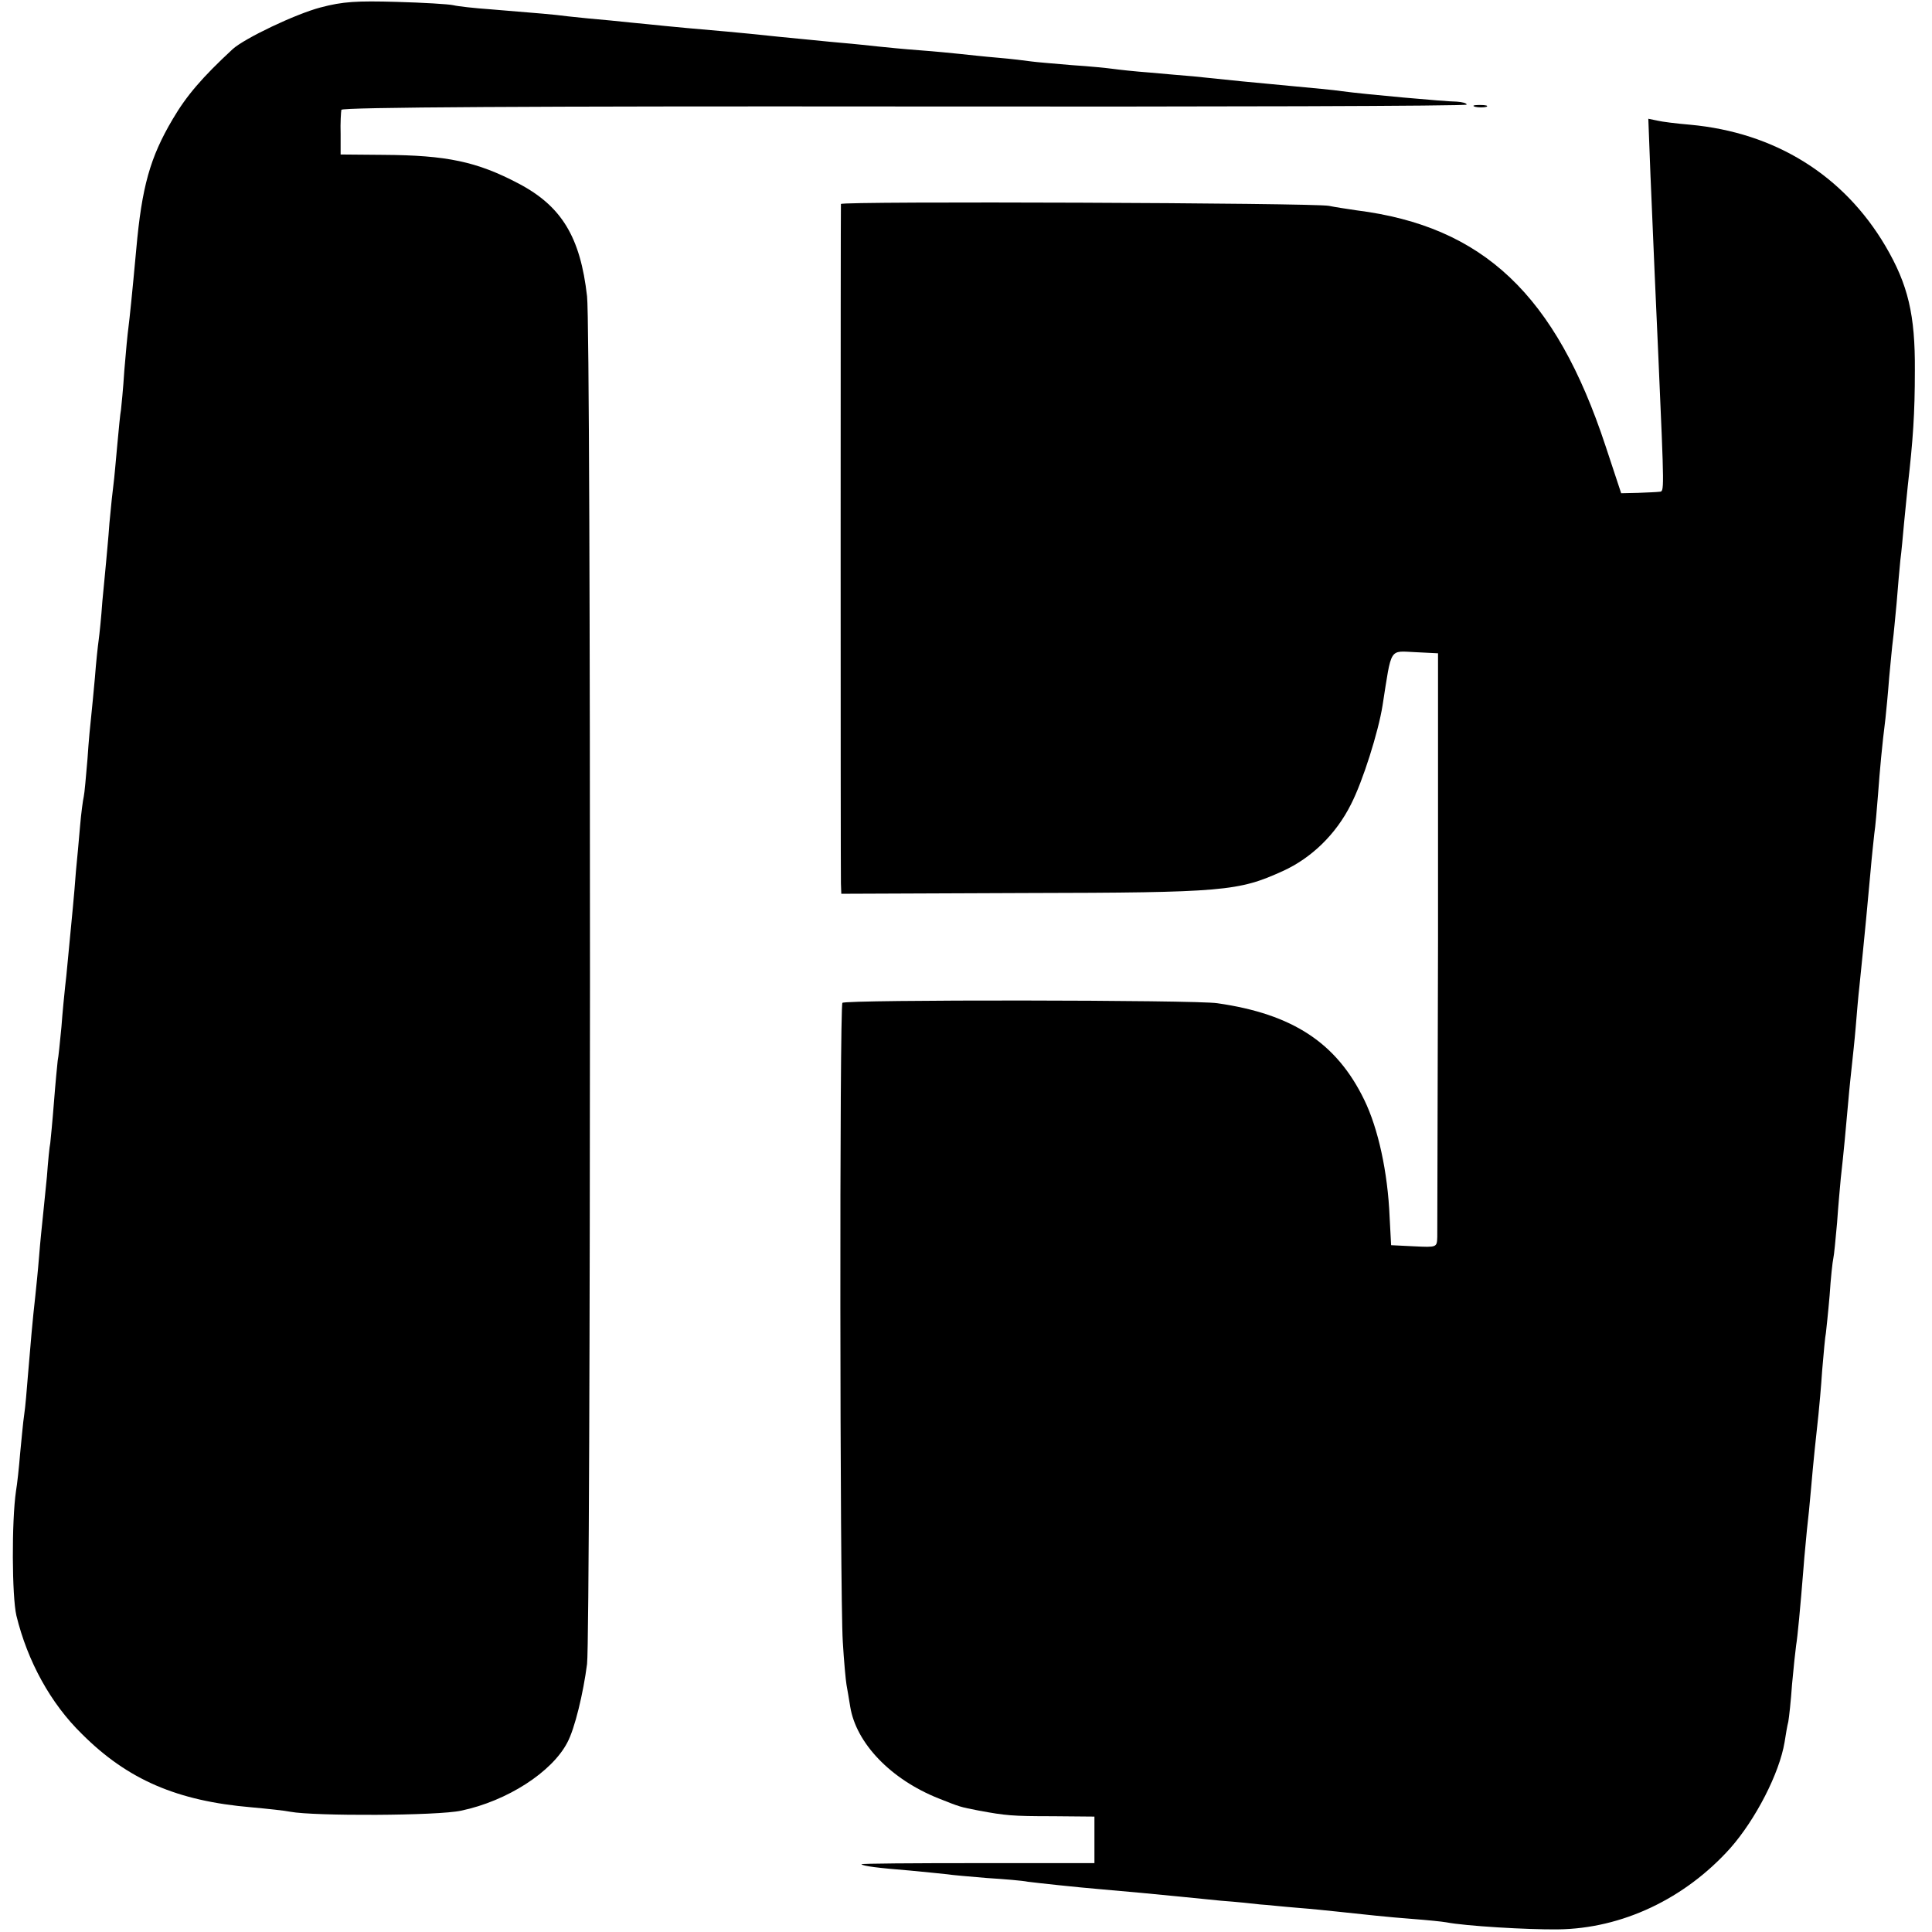 <?xml version="1.0" standalone="no"?>
<!DOCTYPE svg PUBLIC "-//W3C//DTD SVG 20010904//EN"
 "http://www.w3.org/TR/2001/REC-SVG-20010904/DTD/svg10.dtd">
<svg version="1.0" xmlns="http://www.w3.org/2000/svg"
 width="519pt" height="519pt" viewBox="0 0 519 519"
 preserveAspectRatio="xMidYMid meet">
<g transform="translate(0,519) scale(0.1,-0.1)"
fill="#000000" stroke="none">
<path d="M861 5170 c-68 -18 -204 -83 -236 -112 -82 -76 -124 -125 -161 -188
-61 -103 -83 -182 -98 -350 -11 -120 -18 -187 -21 -210 -2 -14 -7 -65 -11
-115 -3 -49 -8 -97 -9 -106 -2 -9 -6 -52 -10 -95 -4 -43 -8 -90 -10 -104 -2
-14 -7 -61 -11 -105 -3 -44 -8 -91 -9 -105 -1 -14 -6 -61 -10 -105 -3 -44 -8
-91 -10 -105 -2 -14 -7 -59 -10 -100 -4 -41 -8 -88 -10 -104 -2 -17 -7 -68
-10 -115 -4 -47 -8 -93 -10 -101 -2 -8 -7 -44 -10 -80 -3 -36 -8 -90 -11 -120
-2 -30 -6 -73 -8 -95 -13 -132 -17 -184 -21 -215 -2 -19 -7 -68 -10 -109 -4
-41 -8 -82 -10 -90 -1 -9 -6 -59 -10 -111 -4 -52 -9 -102 -10 -111 -2 -8 -6
-49 -9 -90 -4 -41 -9 -90 -11 -109 -2 -19 -7 -66 -10 -105 -3 -38 -8 -86 -10
-105 -7 -60 -14 -142 -20 -215 -3 -38 -7 -86 -10 -105 -3 -19 -7 -66 -11 -105
-3 -38 -8 -83 -11 -100 -12 -82 -11 -283 1 -335 30 -123 92 -236 176 -318 123
-123 256 -180 455 -197 44 -4 91 -9 105 -12 63 -12 397 -11 459 3 124 26 244
104 285 183 20 37 43 133 53 211 10 84 11 3583 0 3674 -18 159 -68 242 -184
303 -112 59 -193 76 -363 77 l-115 1 0 55 c-1 30 1 60 2 65 2 7 514 10 1513 9
831 -1 1510 1 1510 5 0 4 -12 7 -27 8 -28 0 -250 20 -308 28 -28 4 -53 6 -200
20 -45 4 -75 7 -200 20 -22 2 -74 6 -115 10 -41 3 -86 8 -100 10 -14 2 -63 7
-110 10 -47 4 -96 8 -110 10 -14 2 -54 7 -90 10 -36 3 -81 8 -100 10 -19 2
-69 7 -110 10 -41 3 -91 8 -110 10 -19 2 -64 7 -100 10 -36 3 -110 11 -165 16
-55 6 -118 12 -140 14 -50 4 -169 15 -215 20 -19 2 -64 6 -100 10 -36 3 -86 8
-113 11 -47 6 -65 7 -209 19 -43 3 -88 8 -100 11 -13 3 -81 7 -153 9 -106 3
-144 1 -204 -15z"/>
<path d="M3963 4903 c9 -2 23 -2 30 0 6 3 -1 5 -18 5 -16 0 -22 -2 -12 -5z"/>
<path d="M4434 4713 c8 -191 14 -330 21 -483 16 -366 16 -360 3 -361 -7 -1
-33 -2 -58 -3 l-45 -1 -42 127 c-134 406 -328 590 -669 633 -27 4 -60 9 -74
12 -37 8 -1310 13 -1311 5 -1 -9 -1 -1789 0 -1825 l1 -28 493 2 c536 1 574 5
693 59 77 35 143 99 183 179 32 62 74 196 85 266 25 159 17 146 89 143 l60 -3
0 -770 c-1 -423 -2 -783 -2 -798 -1 -28 -1 -28 -63 -25 l-61 3 -4 75 c-5 122
-31 239 -68 315 -74 153 -192 231 -395 260 -57 9 -999 10 -1007 1 -8 -7 -7
-1590 1 -1716 3 -52 8 -105 10 -116 2 -12 7 -39 10 -59 16 -98 109 -195 237
-246 58 -23 57 -23 109 -33 71 -13 87 -15 198 -15 l112 -1 0 -63 0 -62 -314 0
c-173 0 -313 -1 -312 -3 5 -5 44 -10 131 -17 44 -4 89 -9 100 -10 11 -2 59 -6
106 -10 47 -3 96 -7 110 -10 23 -3 133 -15 194 -20 49 -4 177 -16 215 -20 19
-2 69 -7 110 -11 41 -3 89 -8 105 -10 17 -1 62 -6 100 -9 39 -3 86 -8 105 -10
75 -8 138 -15 205 -20 39 -3 79 -7 90 -9 51 -10 219 -20 300 -19 172 2 341 82
463 218 68 77 132 201 146 285 3 19 7 44 10 55 2 11 7 56 10 100 4 44 9 91 11
105 4 24 11 98 20 210 2 30 7 75 9 100 3 25 8 74 11 110 6 71 14 146 20 200 2
19 7 73 10 119 4 47 8 92 10 100 1 9 6 54 10 101 3 47 8 92 10 100 2 8 6 51
10 95 3 44 8 98 10 120 8 70 14 138 20 205 3 36 8 81 10 100 2 19 7 64 10 100
3 36 7 85 10 110 13 126 25 252 30 310 3 36 8 81 10 100 3 19 7 67 10 105 5
68 11 134 20 205 2 19 7 69 10 110 4 41 8 86 10 100 2 14 6 59 10 100 3 41 8
93 10 115 3 22 7 67 10 100 3 33 8 78 10 100 14 123 19 193 19 310 1 149 -18
230 -79 334 -112 190 -296 305 -525 326 -36 3 -76 8 -88 11 l-24 5 6 -158z"/>
</g>
</svg>
